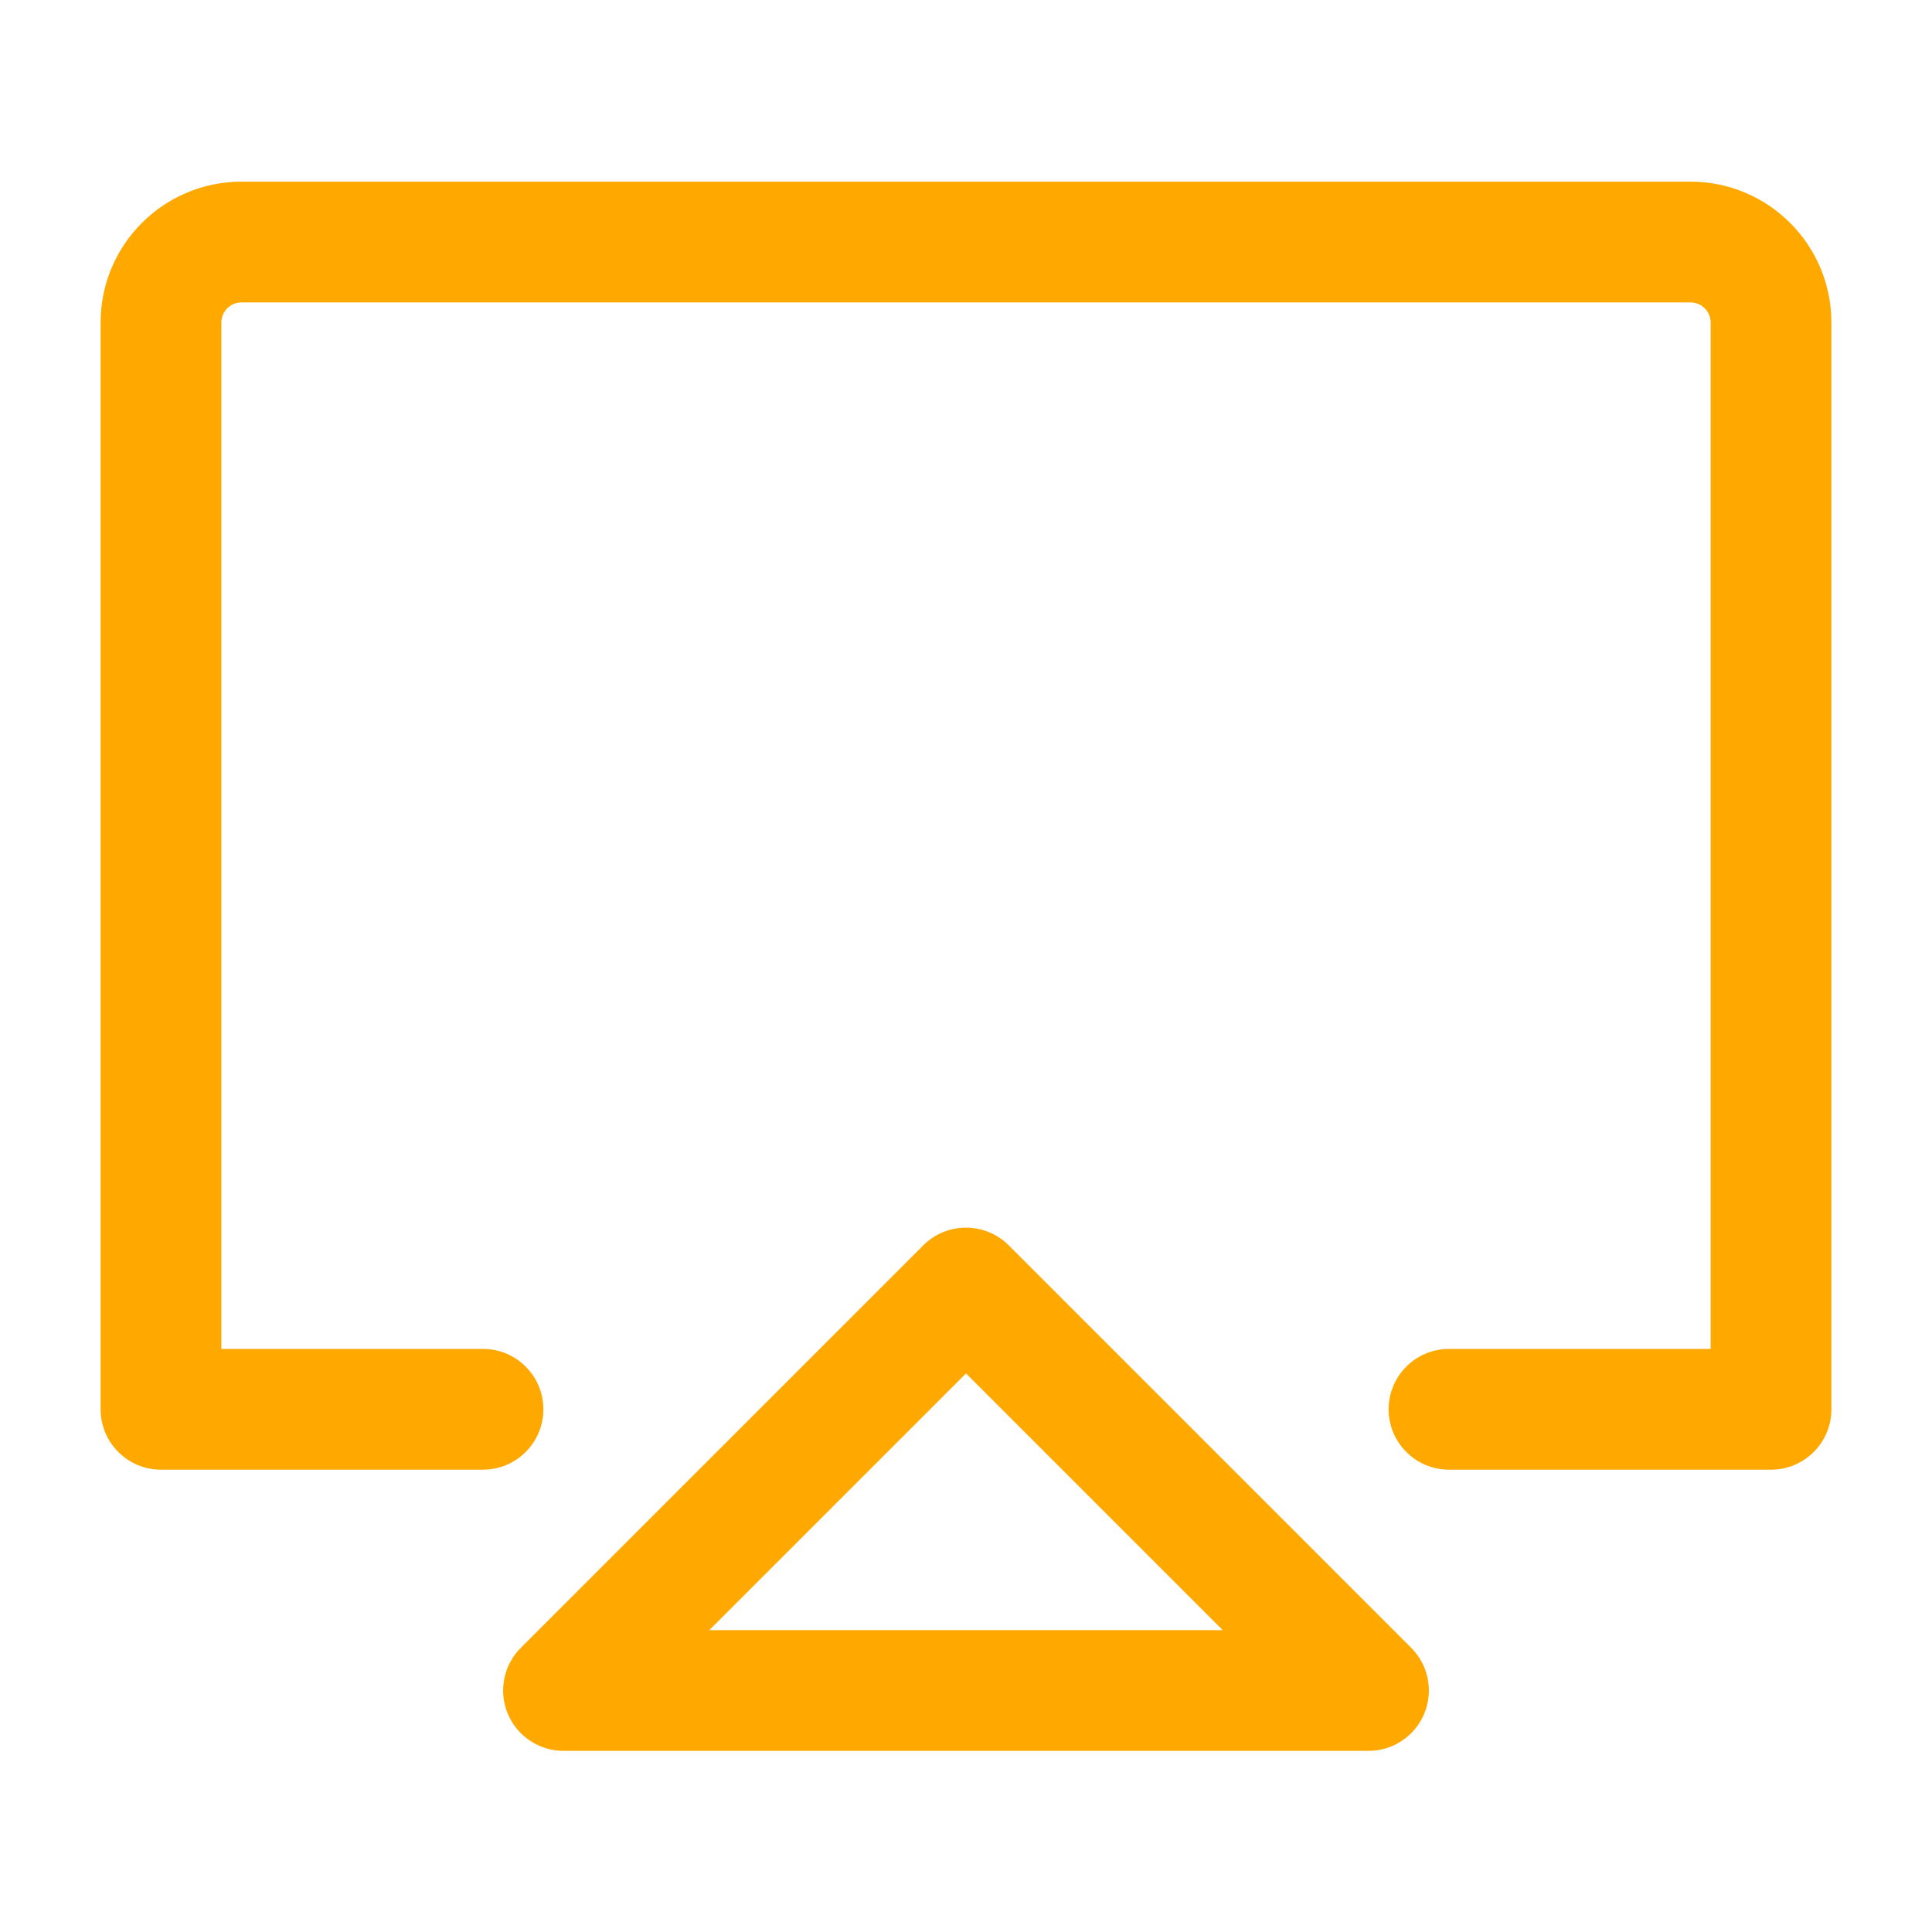 <svg xmlns="http://www.w3.org/2000/svg" xmlns:xlink="http://www.w3.org/1999/xlink" fill="none" version="1.1" width="40" height="40" viewBox="0 0 40 40"><defs><clipPath id="master_svg0_2_1985"><rect x="0" y="0" width="40" height="40" rx="0"/></clipPath></defs><g clip-path="url(#master_svg0_2_1985)"><g><path d="M10,30.428C10.69,30.428,11.25,29.868,11.25,29.178C11.25,28.488,10.69,27.928,10,27.928C10,27.928,10,30.428,10,30.428C10,30.428,10,30.428,10,30.428ZM3.333,29.178C3.333,29.178,2.083,29.178,2.083,29.178C2.083,29.868,2.643,30.428,3.333,30.428C3.333,30.428,3.333,29.178,3.333,29.178C3.333,29.178,3.333,29.178,3.333,29.178ZM36.667,29.178C36.667,29.178,36.667,30.428,36.667,30.428C37.357,30.428,37.917,29.868,37.917,29.178C37.917,29.178,36.667,29.178,36.667,29.178C36.667,29.178,36.667,29.178,36.667,29.178ZM30,27.928C29.31,27.928,28.75,28.488,28.75,29.178C28.75,29.868,29.31,30.428,30,30.428C30,30.428,30,27.928,30,27.928C30,27.928,30,27.928,30,27.928ZM10,27.928C10,27.928,7.5,27.928,7.5,27.928C7.5,27.928,7.5,30.428,7.5,30.428C7.5,30.428,10,30.428,10,30.428C10,30.428,10,27.928,10,27.928C10,27.928,10,27.928,10,27.928ZM7.5,27.928C7.5,27.928,3.333,27.928,3.333,27.928C3.333,27.928,3.333,30.428,3.333,30.428C3.333,30.428,7.5,30.428,7.5,30.428C7.5,30.428,7.5,27.928,7.5,27.928C7.5,27.928,7.5,27.928,7.5,27.928ZM4.583,29.178C4.583,29.178,4.583,6.677,4.583,6.677C4.583,6.677,2.083,6.677,2.083,6.677C2.083,6.677,2.083,29.178,2.083,29.178C2.083,29.178,4.583,29.178,4.583,29.178C4.583,29.178,4.583,29.178,4.583,29.178ZM4.583,6.677C4.583,6.448,4.769,6.261,5,6.261C5,6.261,5,3.761,5,3.761C3.39,3.761,2.083,5.066,2.083,6.677C2.083,6.677,4.583,6.677,4.583,6.677C4.583,6.677,4.583,6.677,4.583,6.677ZM5,6.261C5,6.261,35,6.261,35,6.261C35,6.261,35,3.761,35,3.761C35,3.761,5,3.761,5,3.761C5,3.761,5,6.261,5,6.261C5,6.261,5,6.261,5,6.261ZM35,6.261C35.231,6.261,35.417,6.448,35.417,6.677C35.417,6.677,37.917,6.677,37.917,6.677C37.917,5.066,36.61,3.761,35,3.761C35,3.761,35,6.261,35,6.261C35,6.261,35,6.261,35,6.261ZM35.417,6.677C35.417,6.677,35.417,29.178,35.417,29.178C35.417,29.178,37.917,29.178,37.917,29.178C37.917,29.178,37.917,6.677,37.917,6.677C37.917,6.677,35.417,6.677,35.417,6.677C35.417,6.677,35.417,6.677,35.417,6.677ZM36.667,27.928C36.667,27.928,30,27.928,30,27.928C30,27.928,30,30.428,30,30.428C30,30.428,36.667,30.428,36.667,30.428C36.667,30.428,36.667,27.928,36.667,27.928C36.667,27.928,36.667,27.928,36.667,27.928Z" fill="#FFA800" fill-opacity="1"/></g><g><path d="M20,26.667C20,26.667,20.884,25.783,20.884,25.783C20.396,25.295,19.604,25.295,19.116,25.783C19.116,25.783,20,26.667,20,26.667C20,26.667,20,26.667,20,26.667ZM11.667,35C11.667,35,10.783,34.116,10.783,34.116C10.425,34.474,10.318,35.011,10.512,35.478C10.705,35.945,11.161,36.25,11.667,36.25C11.667,36.25,11.667,35,11.667,35C11.667,35,11.667,35,11.667,35ZM28.333,35C28.333,35,28.333,36.25,28.333,36.25C28.839,36.25,29.295,35.945,29.488,35.478C29.682,35.011,29.575,34.474,29.217,34.116C29.217,34.116,28.333,35,28.333,35C28.333,35,28.333,35,28.333,35ZM19.116,25.783C19.116,25.783,10.783,34.116,10.783,34.116C10.783,34.116,12.551,35.884,12.551,35.884C12.551,35.884,20.884,27.551,20.884,27.551C20.884,27.551,19.116,25.783,19.116,25.783C19.116,25.783,19.116,25.783,19.116,25.783ZM11.667,36.25C11.667,36.25,28.333,36.25,28.333,36.25C28.333,36.25,28.333,33.75,28.333,33.75C28.333,33.75,11.667,33.75,11.667,33.75C11.667,33.75,11.667,36.25,11.667,36.25C11.667,36.25,11.667,36.25,11.667,36.25ZM29.217,34.116C29.217,34.116,20.884,25.783,20.884,25.783C20.884,25.783,19.116,27.551,19.116,27.551C19.116,27.551,27.449,35.884,27.449,35.884C27.449,35.884,29.217,34.116,29.217,34.116C29.217,34.116,29.217,34.116,29.217,34.116Z" fill="#FFA800" fill-opacity="1"/></g></g></svg>